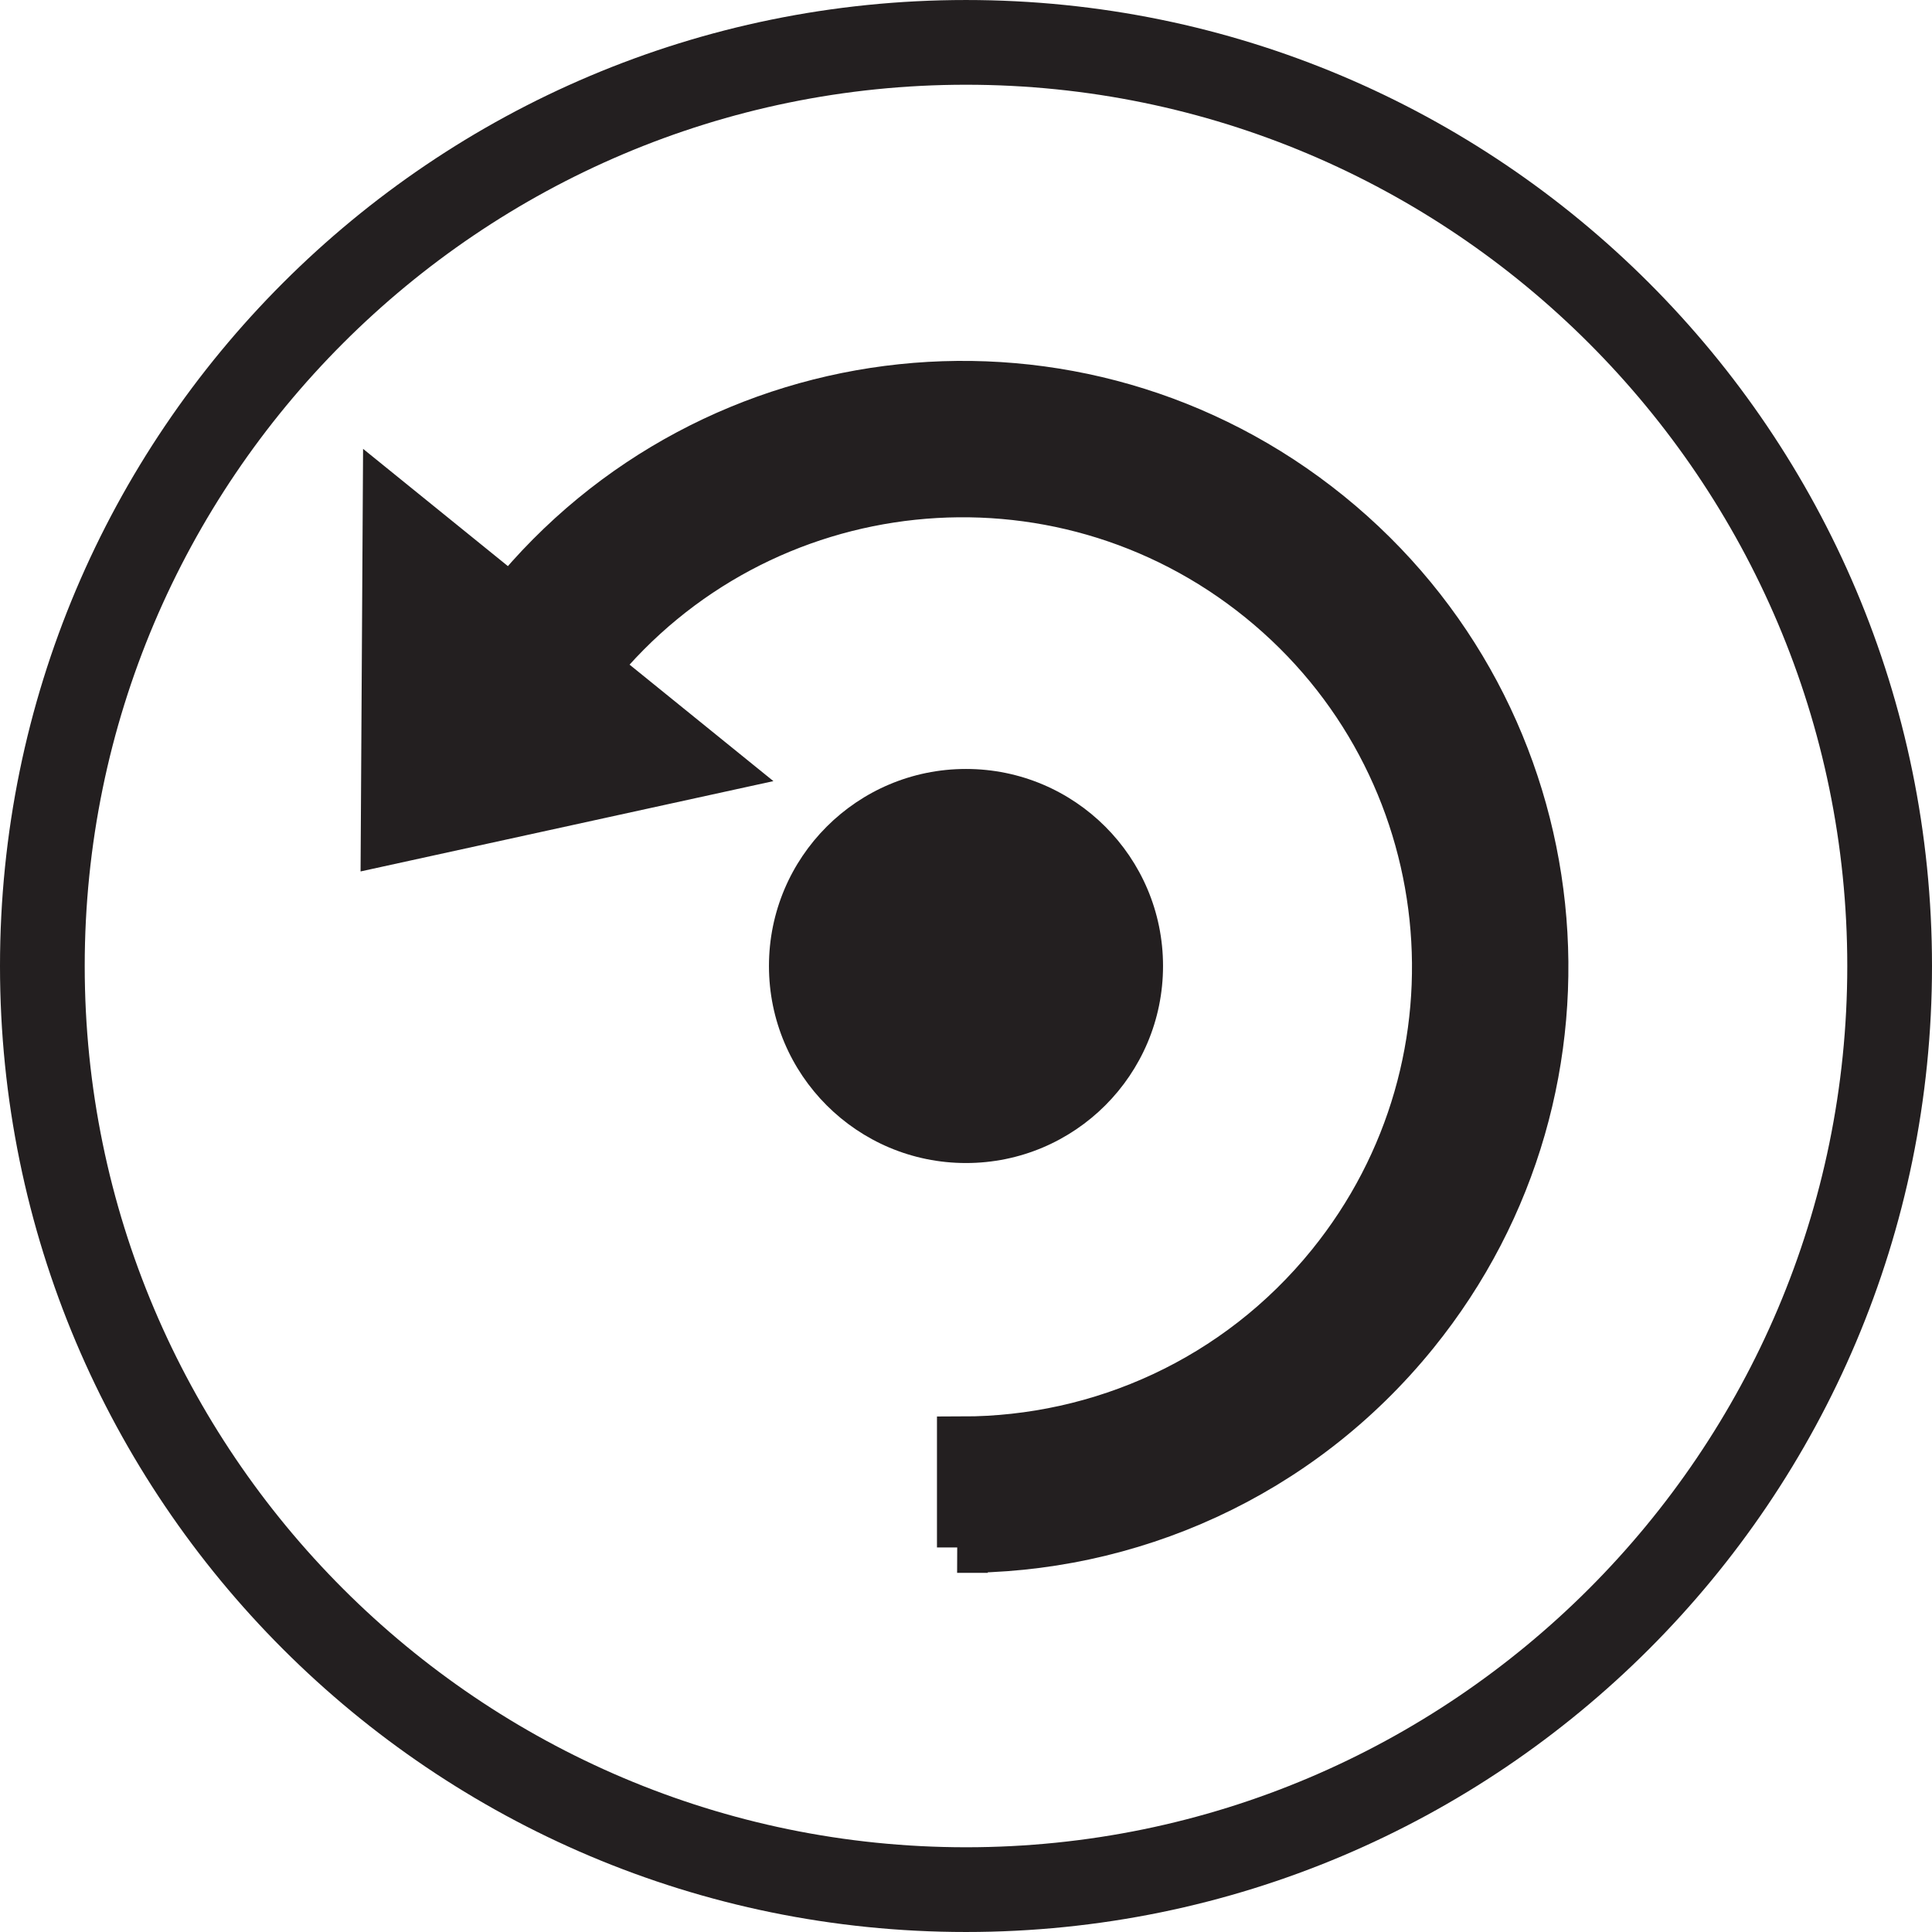 <?xml version="1.0" encoding="utf-8"?>
<!-- Generator: Adobe Illustrator 16.0.0, SVG Export Plug-In . SVG Version: 6.00 Build 0)  -->
<!DOCTYPE svg PUBLIC "-//W3C//DTD SVG 1.1//EN" "http://www.w3.org/Graphics/SVG/1.1/DTD/svg11.dtd">
<svg version="1.1" id="Layer_1" xmlns="http://www.w3.org/2000/svg" xmlns:xlink="http://www.w3.org/1999/xlink" x="0px" y="0px"
	 width="228.019px" height="228.019px" viewBox="226.936 113.14 228.019 228.019"
	 enable-background="new 226.936 113.14 228.019 228.019" xml:space="preserve">
<g>
	<path fill="#231F20" d="M340.945,123.141c57.351,0,104.01,46.659,104.01,104.009c0,57.35-46.659,104.008-104.01,104.008
		S236.935,284.5,236.935,227.15C236.935,169.799,283.594,123.141,340.945,123.141 M340.945,113.141
		c-62.966,0-114.009,51.043-114.009,114.009c0,62.965,51.043,114.008,114.009,114.008s114.01-51.043,114.01-114.008
		C454.955,164.185,403.911,113.141,340.945,113.141L340.945,113.141z"/>
</g>
<g>
	<circle fill="#231F20" cx="340.945" cy="227.149" r="23.255"/>
</g>
<g>
	<path fill="#231F20" stroke="#231F20" stroke-width="6" stroke-miterlimit="10" d="M287.273,184.133
		c23.814-29.408,66.96-33.943,96.369-10.128c29.409,23.814,33.942,66.96,10.129,96.368c-13.667,16.877-33.7,25.563-53.85,25.399
		h0.598v-12.457c16.321-0.009,32.499-7.11,43.569-20.782c19.485-24.062,15.774-59.363-8.287-78.847
		c-24.061-19.485-59.363-15.775-78.847,8.287l14.522,11.76l-38.963,8.524l0.237-39.884L287.273,184.133z"/>
</g>
</svg>
